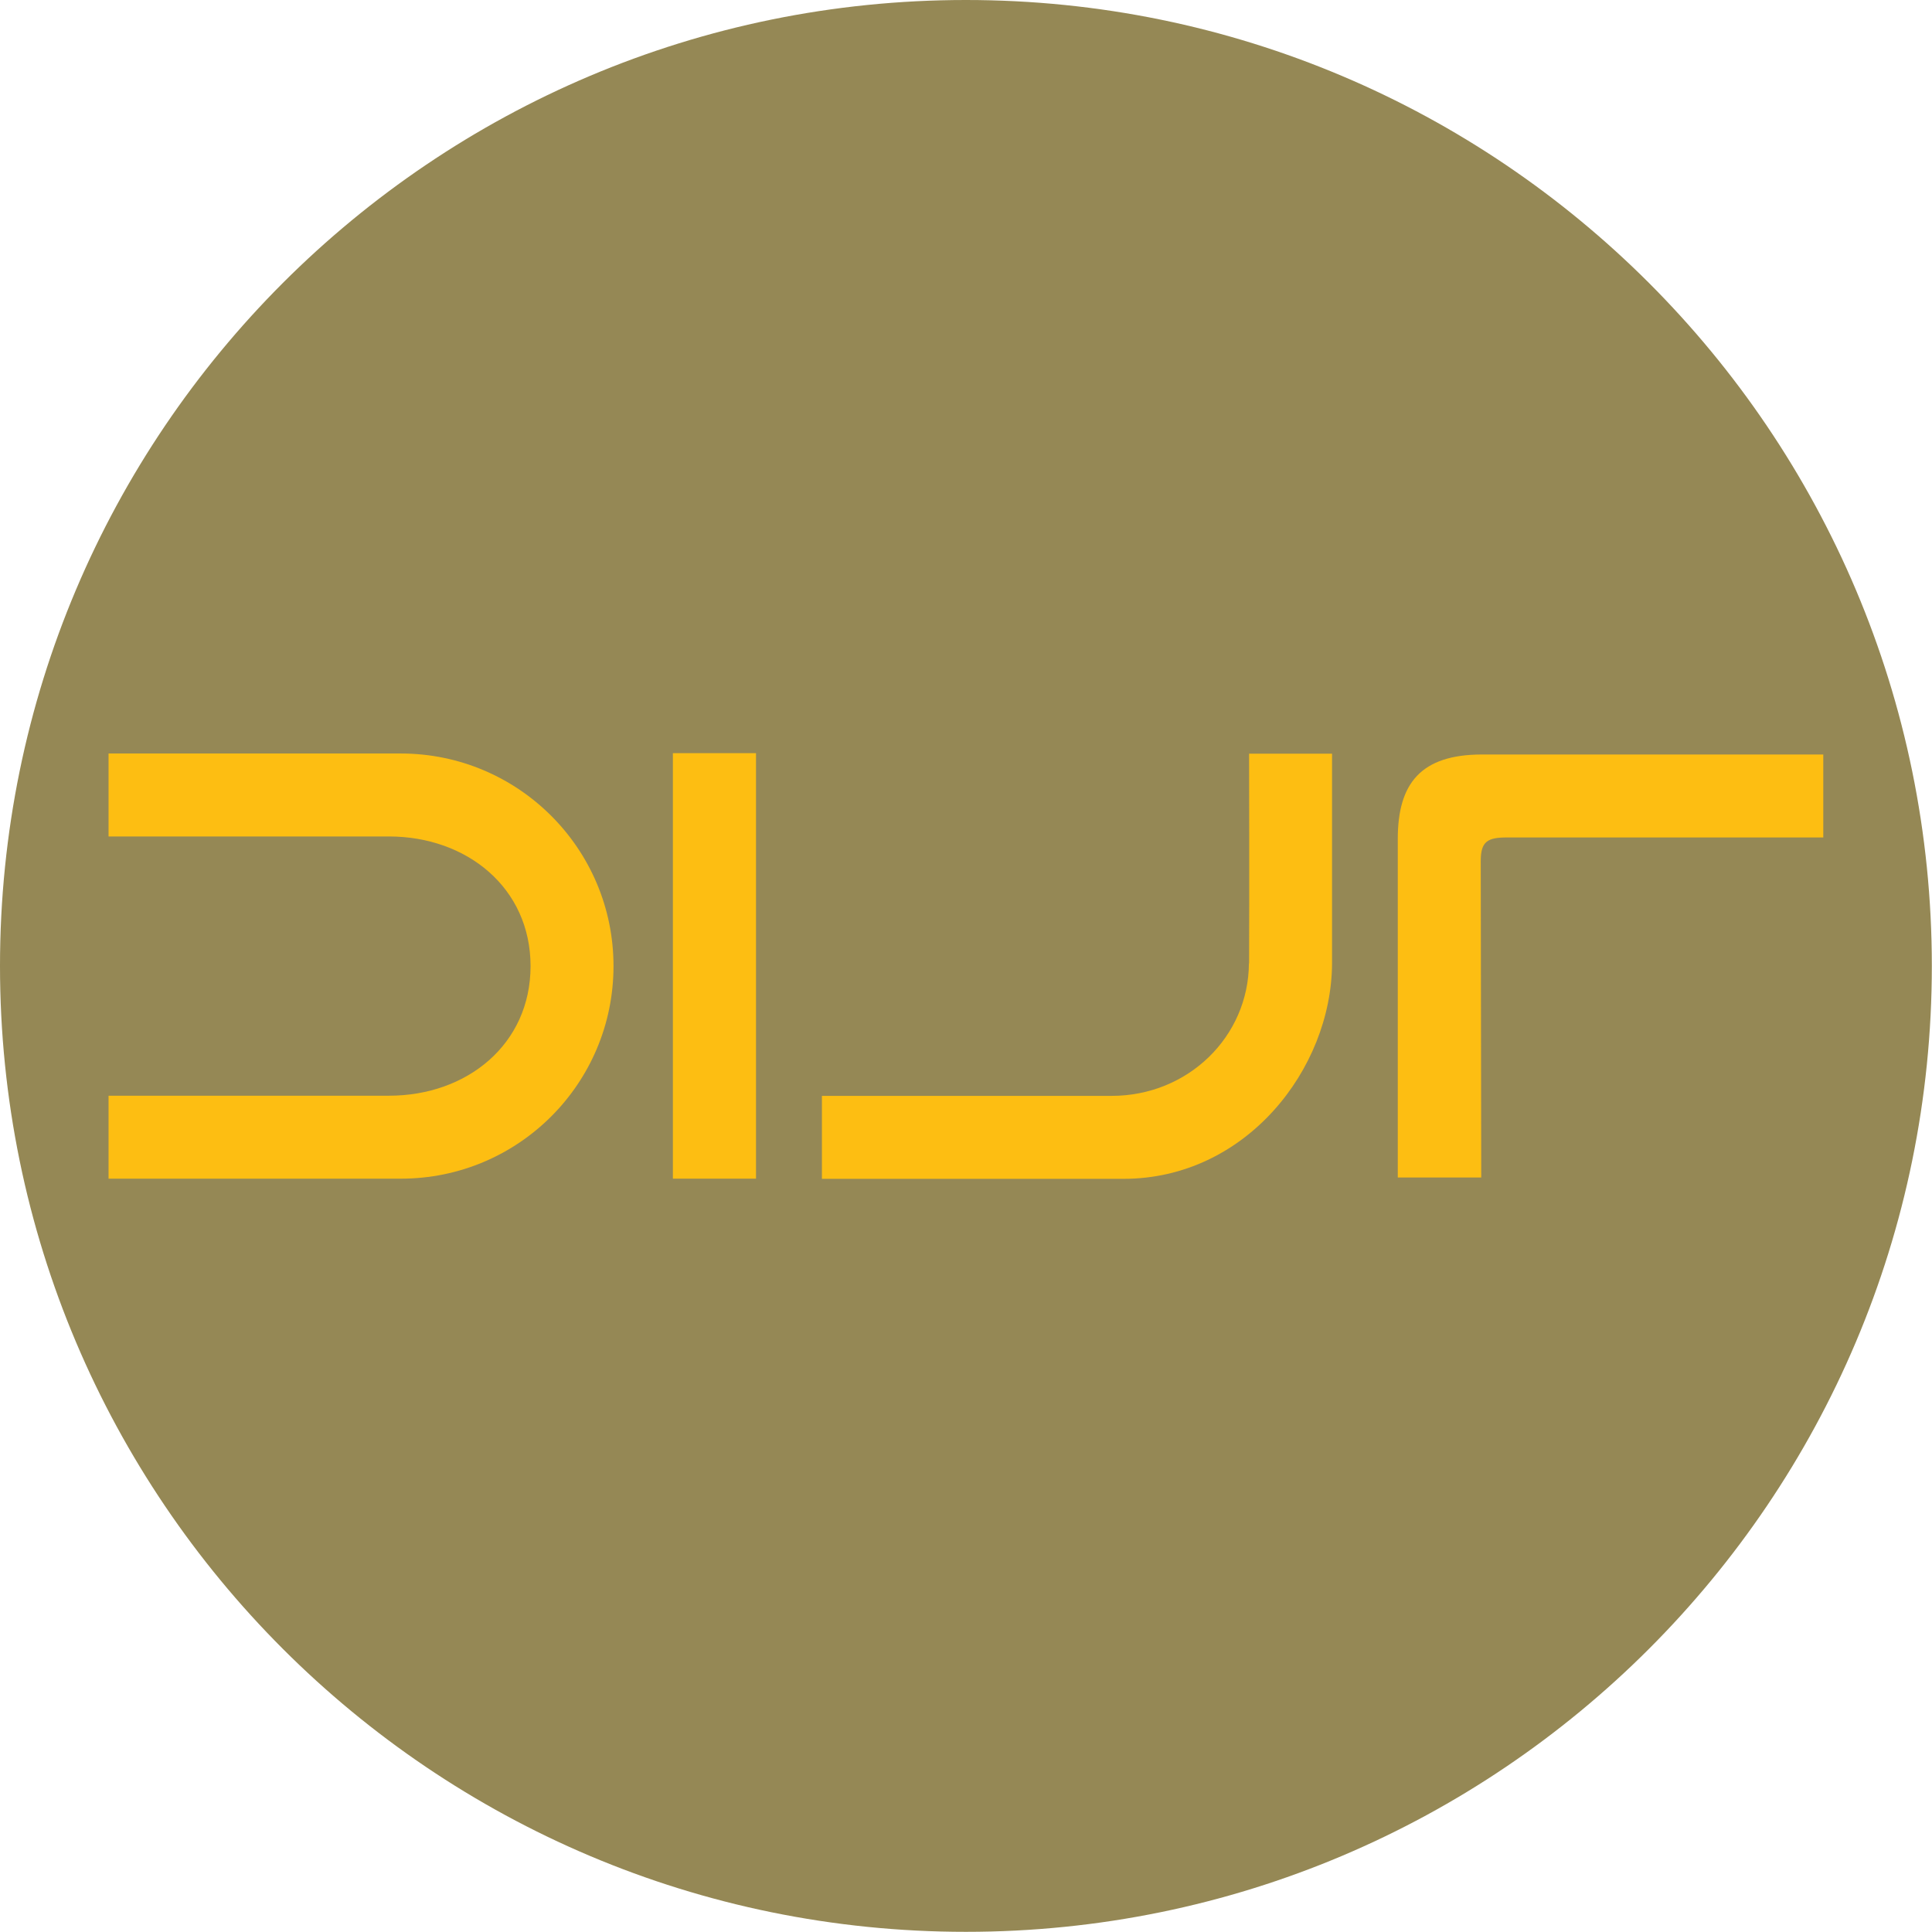 <svg xmlns="http://www.w3.org/2000/svg" width="116" height="116" viewBox="0 0 116 116" fill="none"><path d="M57.995 115.99C90.025 115.99 115.99 90.025 115.99 57.995C115.99 25.965 90.025 0 57.995 0C25.965 0 0 25.965 0 57.995C0 90.025 25.965 115.99 57.995 115.99Z" fill="#958855"></path><path d="M24.062 45.241H6.518V50.222H23.349C28.038 50.222 31.855 53.315 31.855 58.005C31.855 62.695 28.049 65.788 23.359 65.788H6.518V70.769H24.072C31.122 70.769 36.836 65.055 36.836 58.005C36.836 50.955 31.111 45.241 24.062 45.241Z" fill="#FDBE12"></path><path d="M90.322 45.301H88.986C85.31 45.301 83.925 47.039 83.925 50.363V70.699H88.936L88.906 51.698C88.906 50.513 89.317 50.282 90.492 50.282H109.472V45.301H90.322Z" fill="#FDBE12"></path><path d="M45.392 45.221H40.401V70.769H45.392V45.221Z" fill="#FDBE12"></path><path d="M74.987 57.834C74.967 62.233 71.341 65.798 66.742 65.798H49.349V70.779H67.455C74.796 70.779 79.938 64.201 79.978 57.864V45.251H74.997C74.997 45.251 75.017 53.637 74.997 57.844L74.987 57.834Z" fill="#FDBE12"></path></svg>